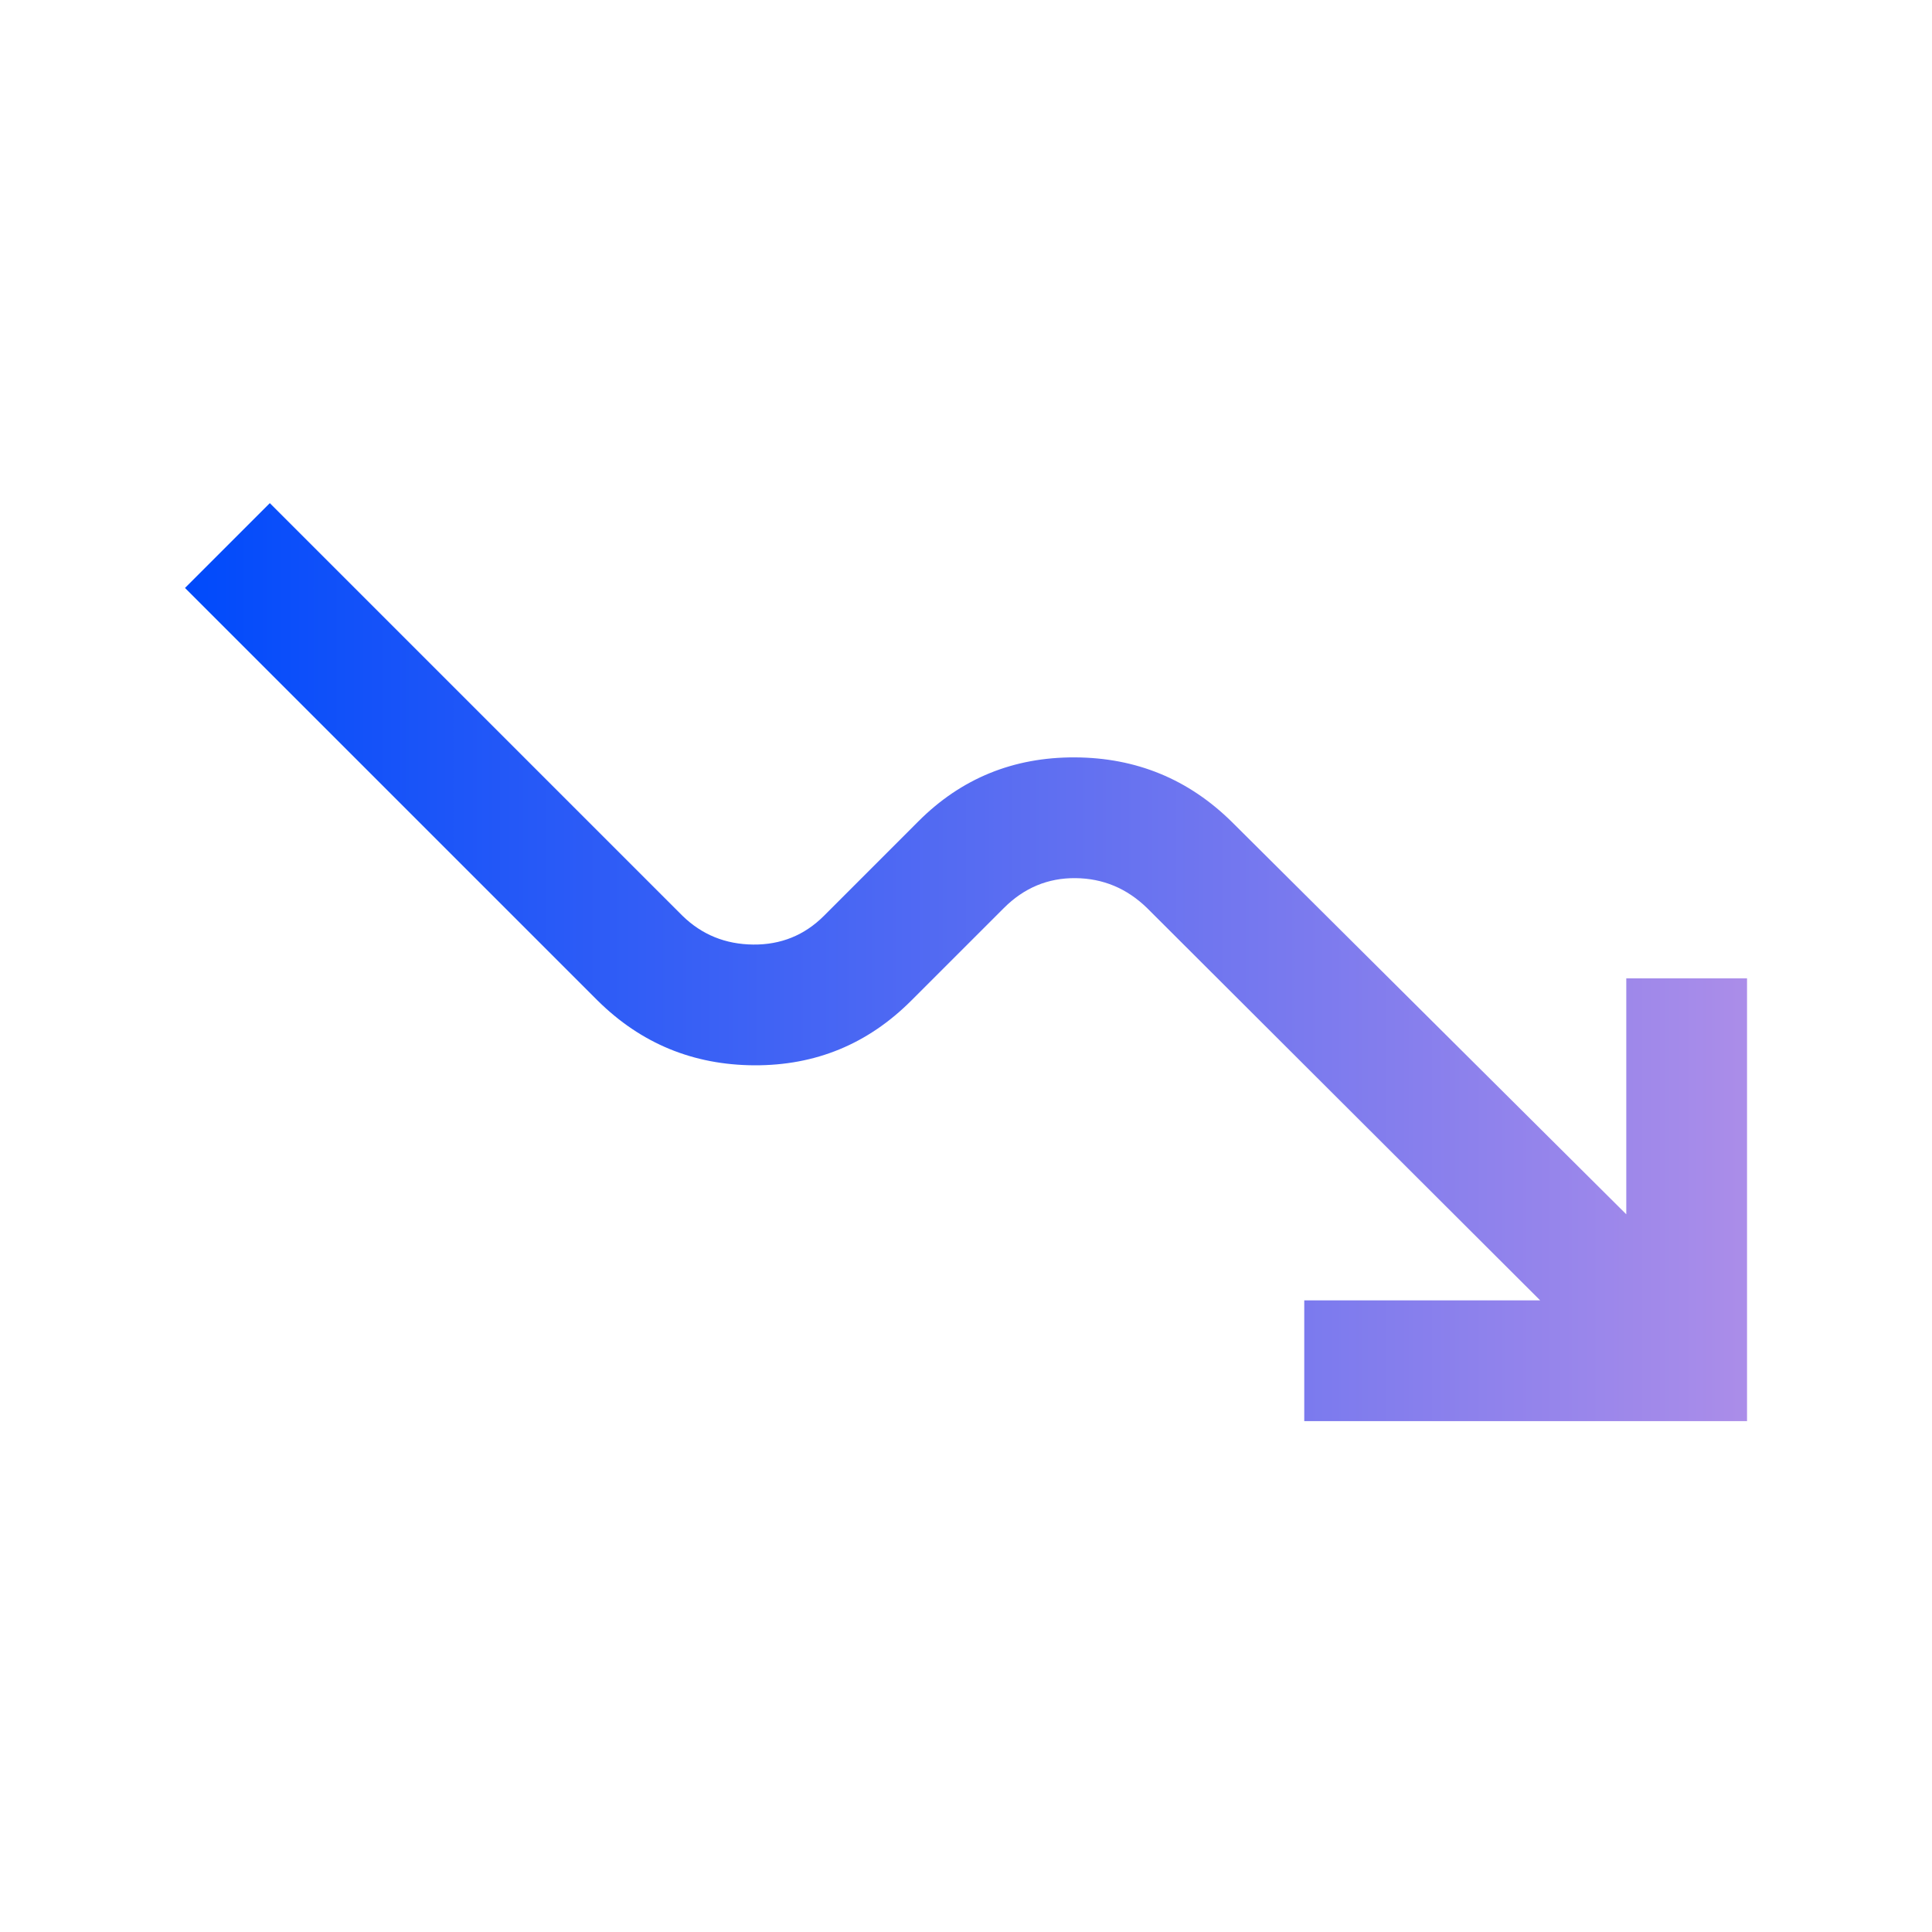 <svg width="50" height="50" viewBox="0 0 50 50" fill="none" xmlns="http://www.w3.org/2000/svg">
<g id="Icons / Down">
<path id="Vector" d="M6.983 13.021L4.788 15.216L15.469 25.897C16.591 27.006 17.943 27.563 19.525 27.57C21.108 27.576 22.46 27.019 23.582 25.897L25.978 23.502C26.501 22.978 27.119 22.72 27.832 22.726C28.546 22.733 29.164 22.991 29.688 23.502L39.86 33.654H33.754V36.779H45.213V25.32H42.088V31.426L31.883 21.274C30.761 20.166 29.406 19.608 27.817 19.601C26.227 19.595 24.879 20.145 23.77 21.254L21.323 23.702C20.82 24.204 20.21 24.452 19.493 24.445C18.776 24.438 18.166 24.191 17.664 23.702L6.983 13.021Z" fill="url(#paint0_linear_23_1041)"/>
</g>
<defs>
<linearGradient id="paint0_linear_23_1041" x1="4.788" y1="24.9" x2="45.213" y2="24.9" gradientUnits="userSpaceOnUse">
<stop stop-color="#004AFB"/>
<stop offset="1" stop-color="#AB8DE9"/>
</linearGradient>
</defs>
</svg>
